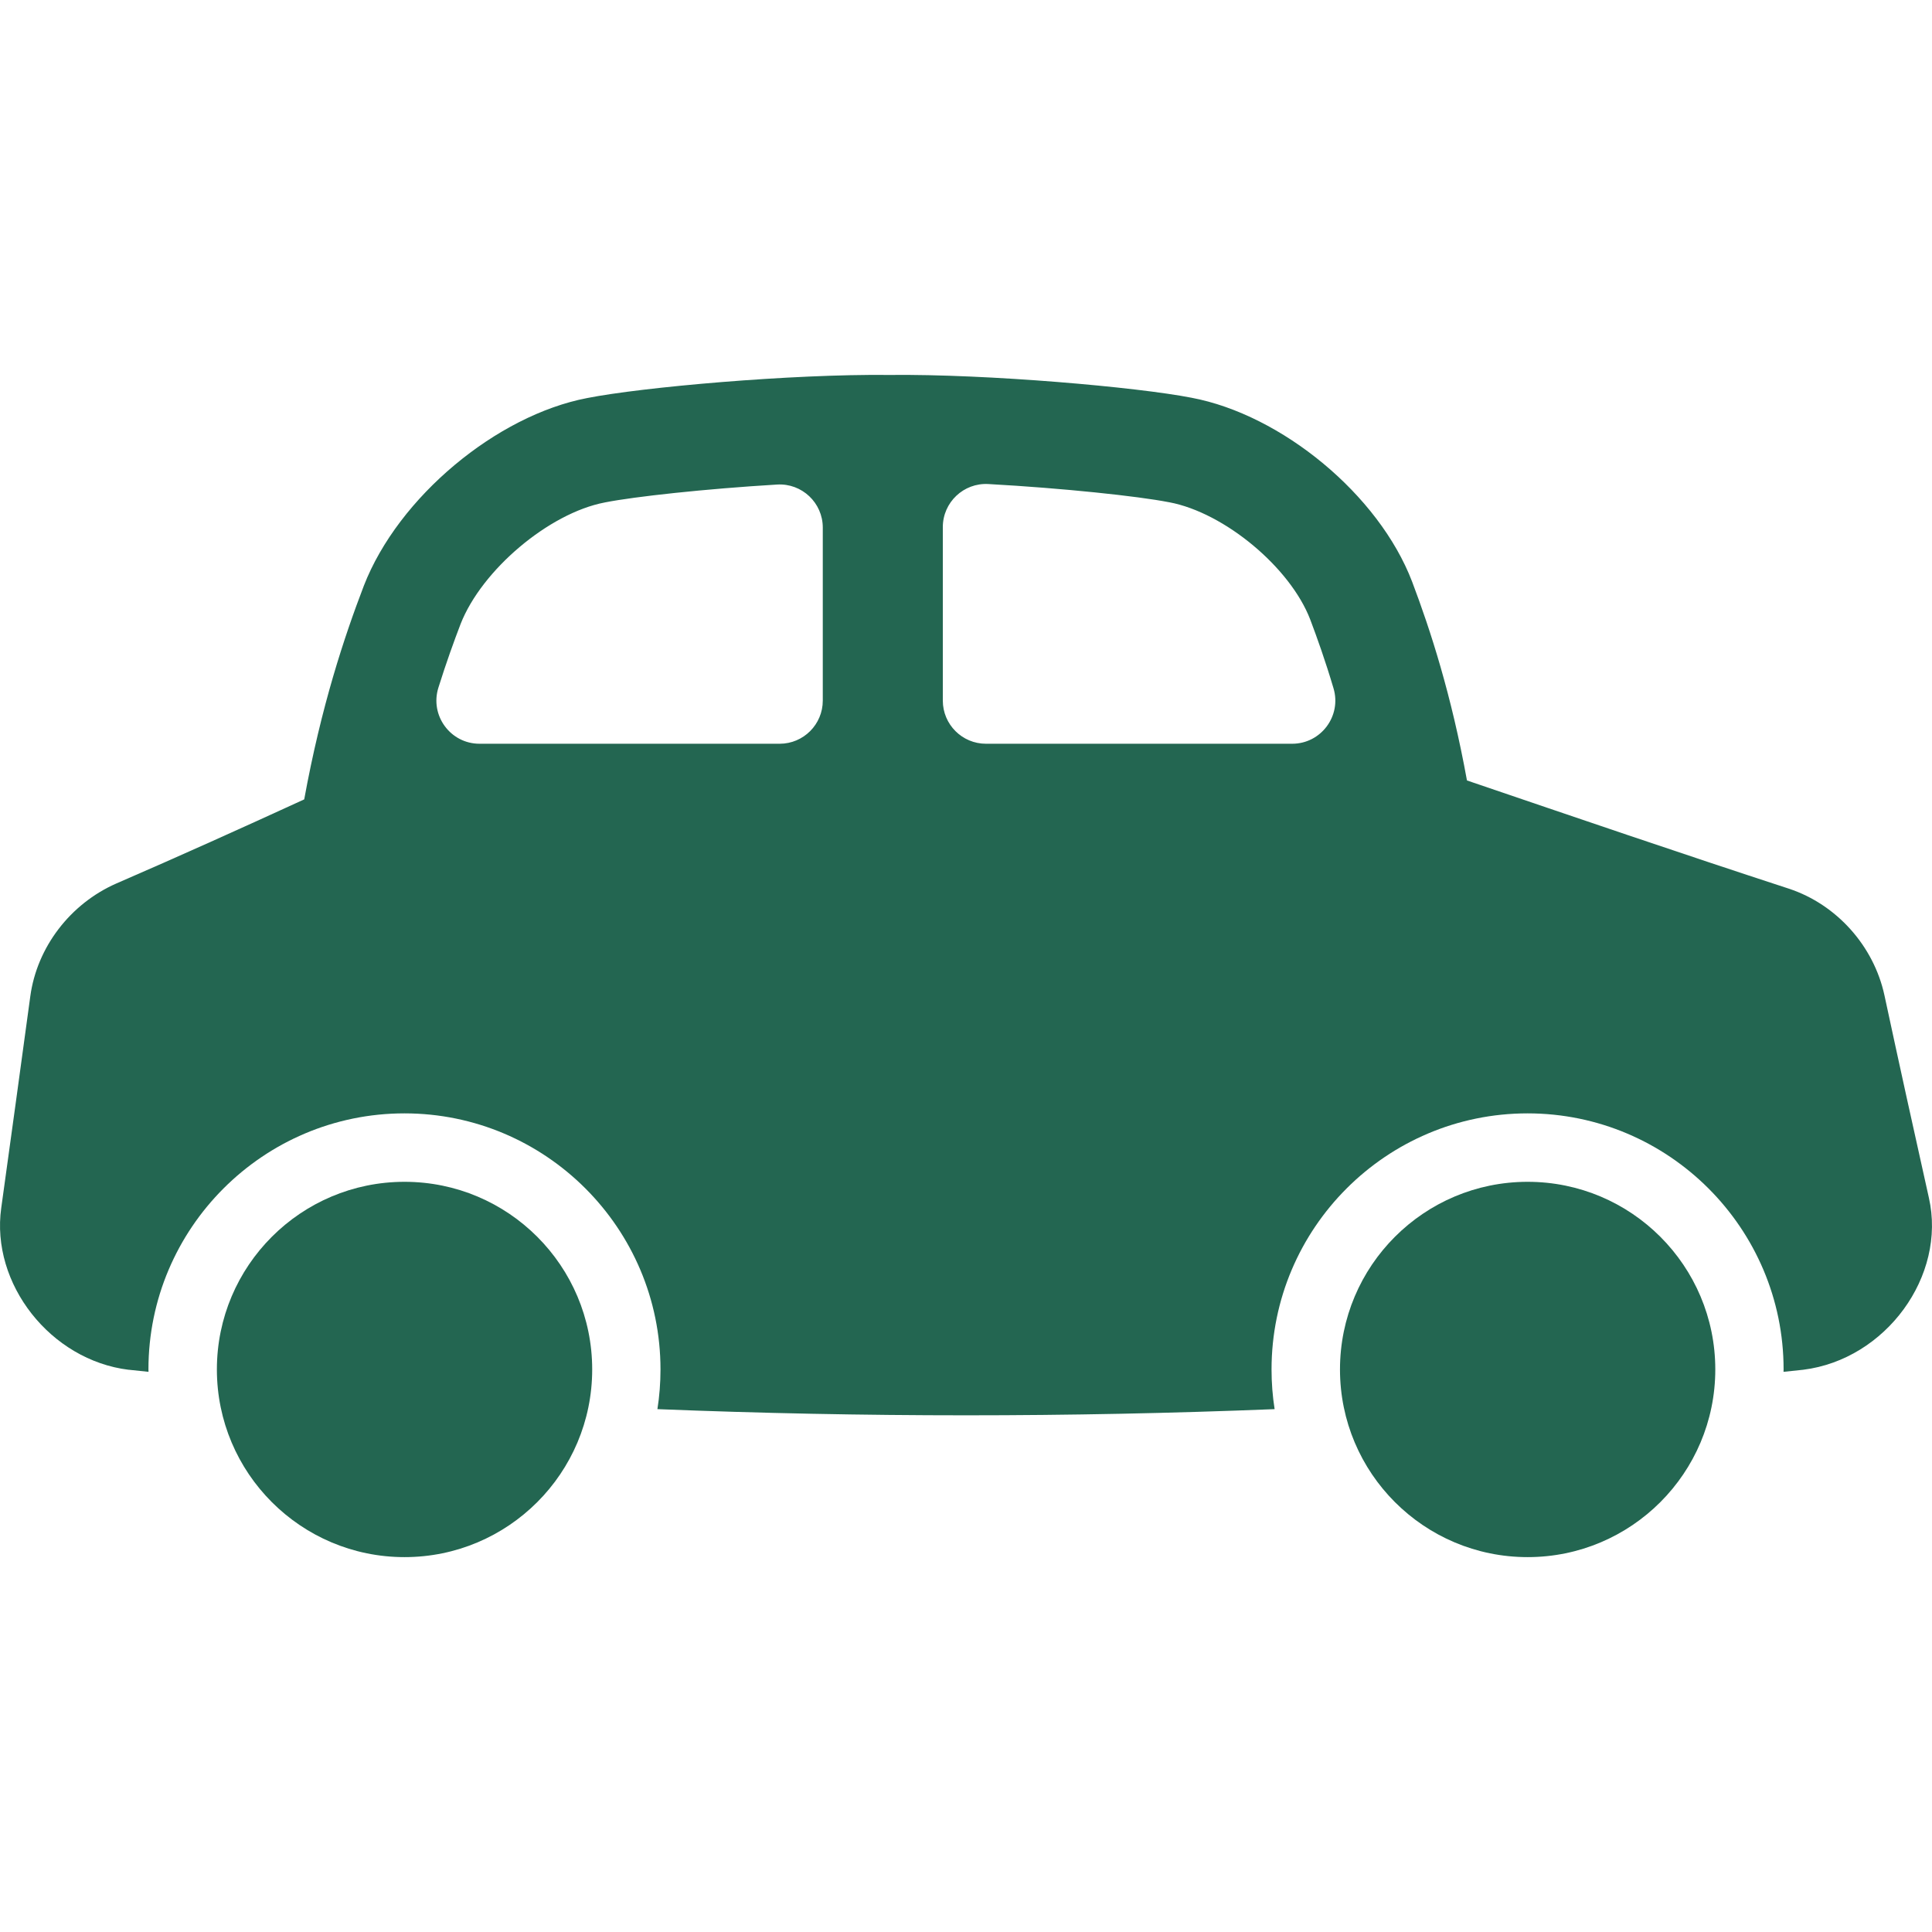 <svg width="54" height="54" viewBox="0 0 54 54" fill="none" xmlns="http://www.w3.org/2000/svg">
<g clip-path="url(#clip0_829_28952)">
<path d="M42.698 43.522C45.595 43.522 47.943 41.173 47.943 38.277C47.943 35.38 45.595 33.032 42.698 33.032C39.801 33.032 37.453 35.38 37.453 38.277C37.453 41.173 39.801 43.522 42.698 43.522Z" fill="#236651"/>
<path d="M11.307 43.522C14.204 43.522 16.552 41.173 16.552 38.277C16.552 35.38 14.204 33.032 11.307 33.032C8.411 33.032 6.062 35.38 6.062 38.277C6.062 41.173 8.411 43.522 11.307 43.522Z" fill="#236651"/>
<path d="M3.6 38.285C3.783 38.305 3.968 38.324 4.151 38.343C4.151 38.321 4.149 38.298 4.149 38.276C4.149 34.33 7.359 31.119 11.305 31.119C15.251 31.119 18.461 34.33 18.461 38.276C18.461 38.653 18.432 39.024 18.375 39.386C24.123 39.616 29.878 39.616 35.626 39.386C35.569 39.024 35.54 38.653 35.54 38.276C35.54 34.33 38.75 31.119 42.696 31.119C46.641 31.119 49.852 34.33 49.852 38.276C49.852 38.298 49.851 38.321 49.85 38.343C50.033 38.323 50.217 38.305 50.401 38.285C52.705 37.998 54.412 35.667 53.912 33.474C53.499 31.627 53.084 29.742 52.671 27.82C52.373 26.442 51.337 25.281 50.001 24.839C47.005 23.862 44.006 22.836 41.002 21.814C40.566 19.412 39.981 17.611 39.469 16.258C38.538 13.823 35.82 11.591 33.303 11.117C31.782 10.819 27.605 10.45 24.861 10.48C22.117 10.45 17.935 10.823 16.41 11.126C13.887 11.609 11.136 13.886 10.17 16.371C9.619 17.809 8.978 19.741 8.503 22.343C6.751 23.147 5 23.936 3.251 24.694C1.964 25.259 1.033 26.475 0.847 27.846C0.576 29.842 0.305 31.814 0.035 33.76C-0.265 35.882 1.413 38.018 3.597 38.286L3.6 38.285ZM26.352 14.733C26.352 14.041 26.934 13.49 27.625 13.529C29.718 13.645 31.814 13.869 32.66 14.035L32.672 14.037L32.684 14.039C34.222 14.329 36.061 15.858 36.621 17.315C36.812 17.821 37.041 18.459 37.273 19.241C37.501 20.013 36.921 20.788 36.117 20.788H27.558C26.892 20.788 26.352 20.248 26.352 19.582V14.733ZM12.253 19.221C12.476 18.509 12.691 17.919 12.873 17.443C13.464 15.93 15.344 14.343 16.899 14.045L16.909 14.043L16.918 14.041C17.733 13.88 19.708 13.664 21.722 13.543C22.414 13.502 22.997 14.054 22.997 14.746V19.582C22.997 20.248 22.457 20.788 21.792 20.788H13.403C12.589 20.788 12.01 19.997 12.253 19.221Z" fill="#236651"/>
</g>
<defs>
<clipPath id="clip0_829_28952">
<rect width="54" height="54" fill="white"/>
</clipPath>
</defs>
</svg>
